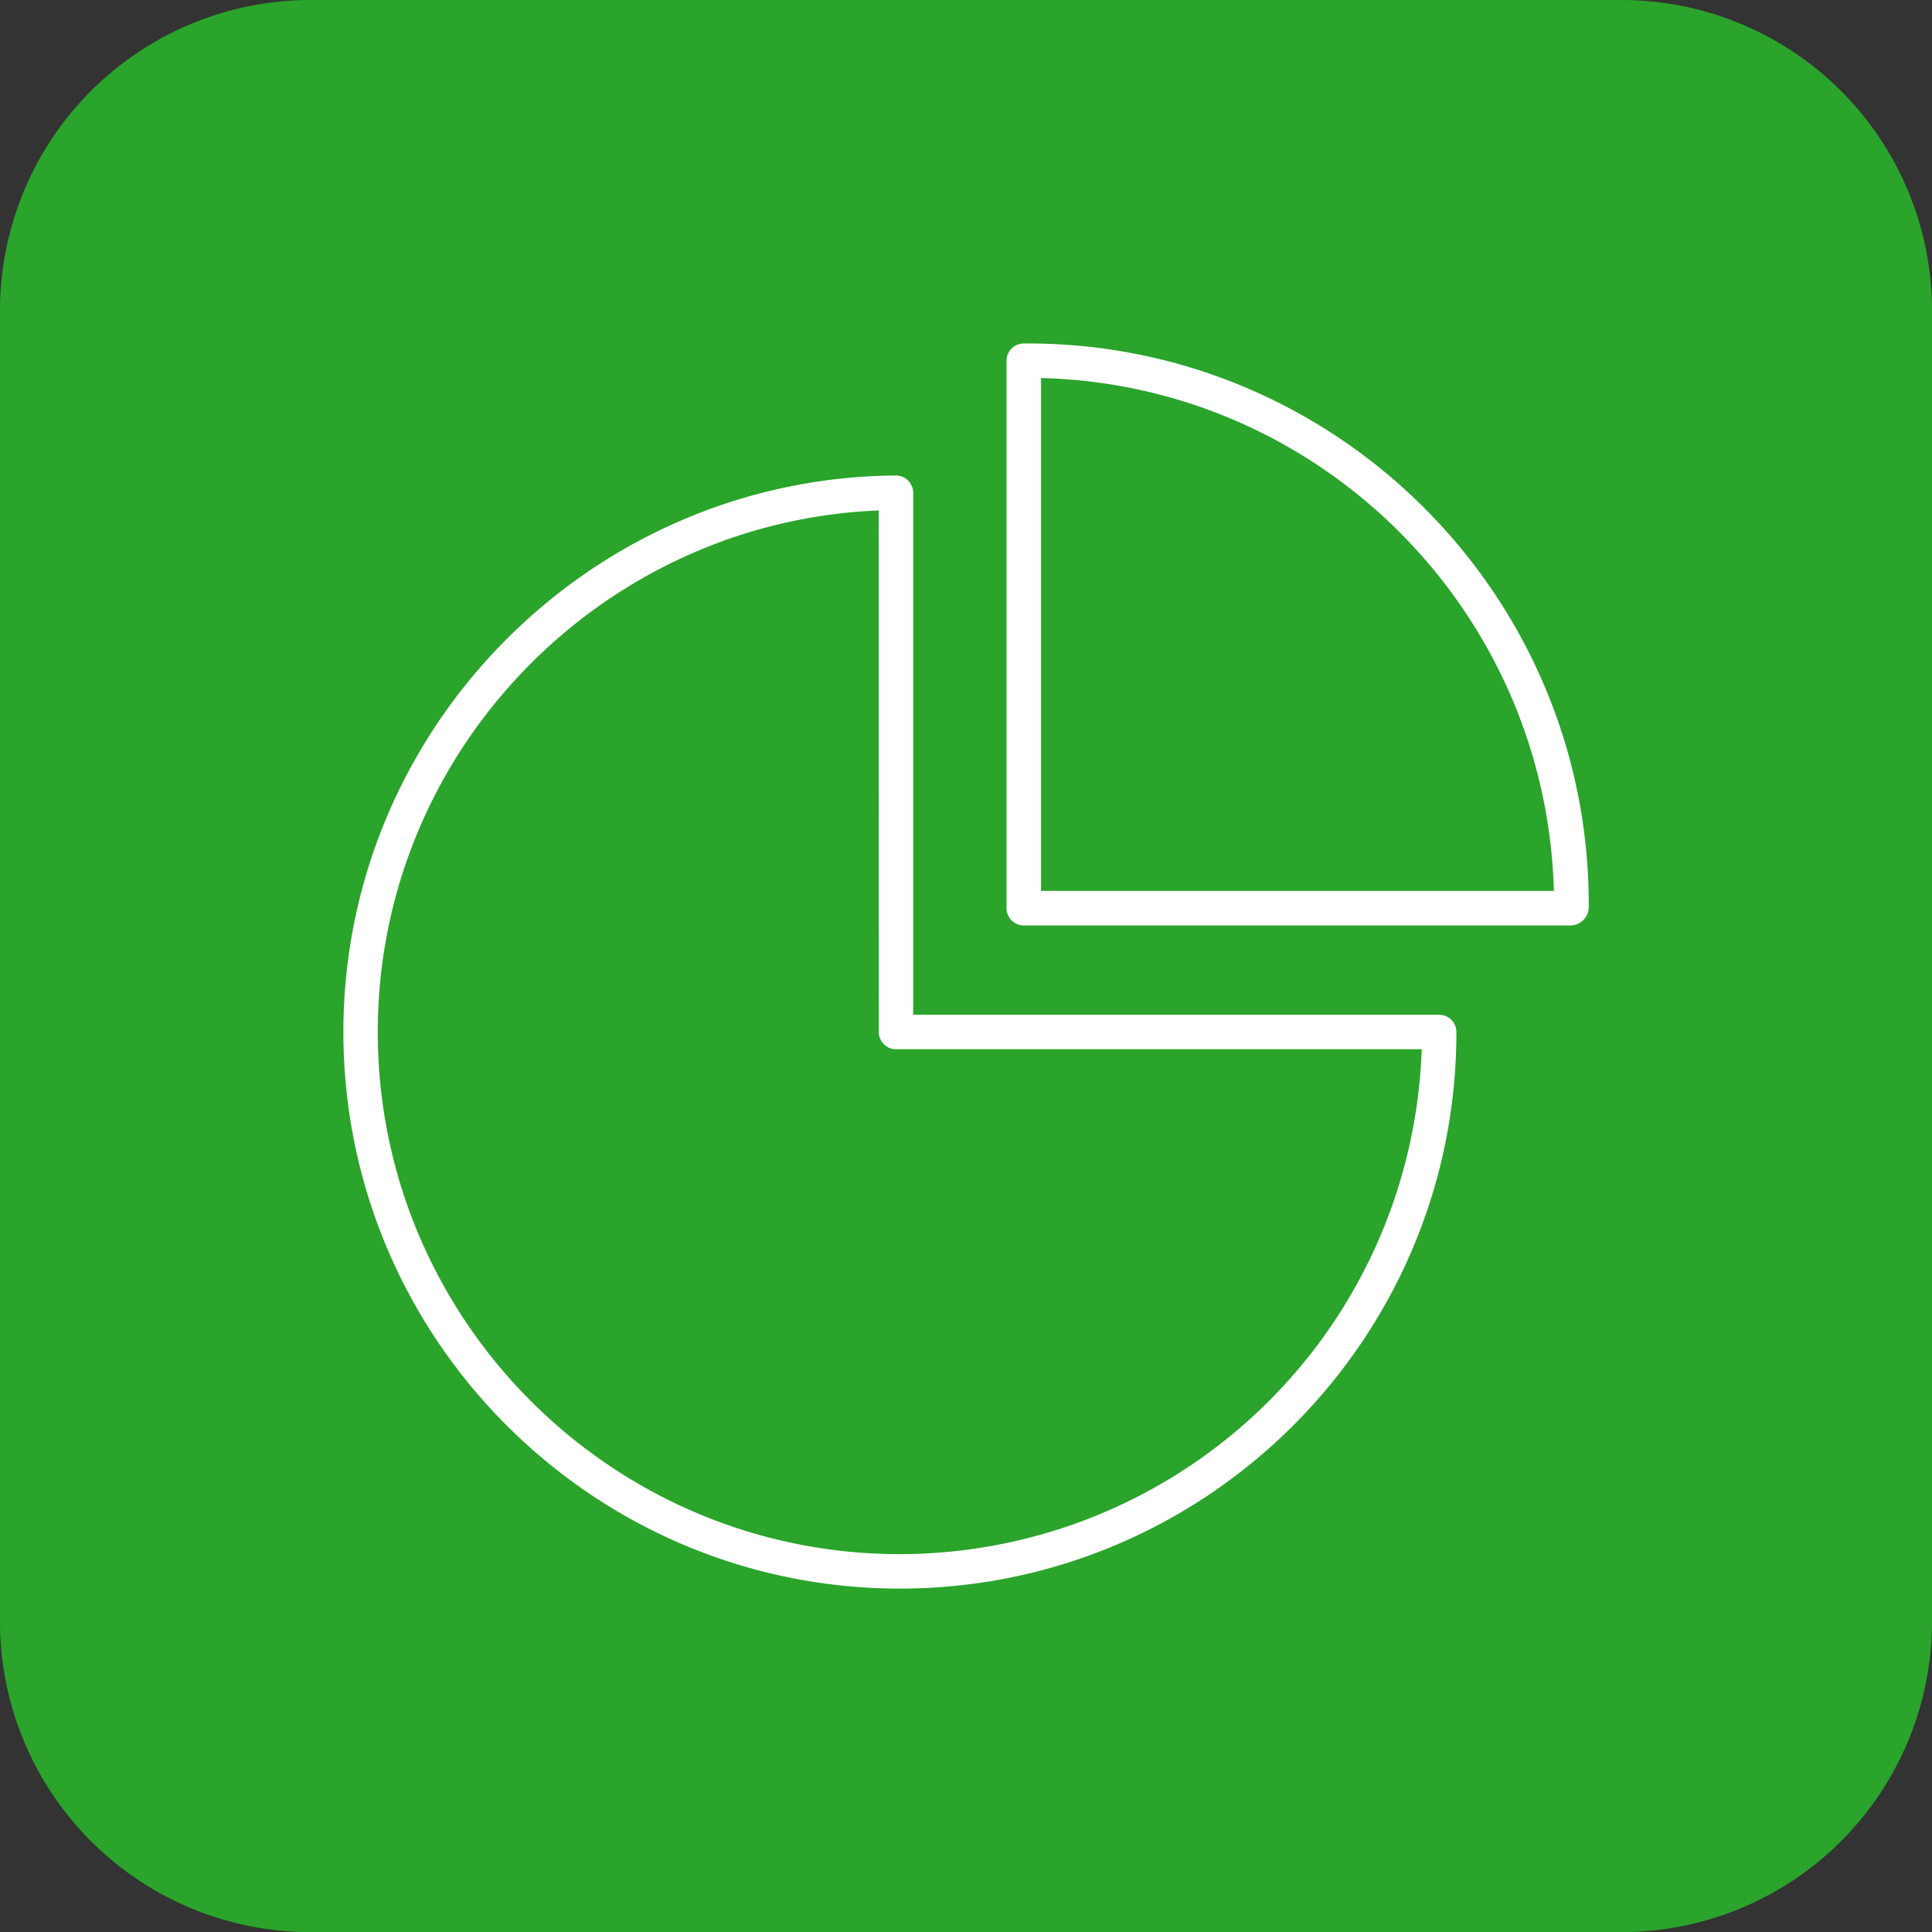 <svg id="Pie_chart_icon" data-name="Pie chart icon" xmlns="http://www.w3.org/2000/svg" xmlns:xlink="http://www.w3.org/1999/xlink" viewBox="0 0 468 468"><rect x="0" y="0" width="468" height="468" fill="#333333" stroke="none"/><defs><clipPath id="clip-path" transform="translate(-0.15 -0.19)"><rect x="0.15" y="0.19" width="468" height="468" style="fill:none"/></clipPath></defs><g style="clip-path:url(#clip-path)"><path d="M75.37.19A75.23,75.23,0,0,0,.15,75.4V393a75.23,75.23,0,0,0,75.22,75.22H392.94A75.22,75.22,0,0,0,468.15,393V75.4A75.22,75.22,0,0,0,392.94.19Z" transform="translate(-0.15 -0.19)" style="fill:#2aa42b"/></g><path d="M380.77,224.37H248.15a4.18,4.18,0,0,1-4.18-4.18V87.57a4.18,4.18,0,0,1,4.18-4.18l.94,0C324,83.37,385,144.32,385,219.24v.62A4.48,4.48,0,0,1,380.77,224.37ZM252.33,216H376.56C374.7,148.08,320,93.46,252.33,91.76Z" transform="translate(-0.15 -0.19)" style="fill:#fff"/><path d="M218.15,385c-74.34,0-134.82-60.49-134.82-134.83,0-73.8,60.05-134.27,133.85-134.8h0a4.2,4.2,0,0,1,4.18,4.18V246h127.4a4.18,4.18,0,0,1,4.18,4.18C353,324.52,292.49,385,218.15,385ZM213,123.84c-67.29,2.71-121.34,58.52-121.34,126.34,0,69.74,56.73,126.48,126.46,126.48A126.62,126.62,0,0,0,344.54,254.35H217.21a4.17,4.17,0,0,1-4.18-4.17Z" transform="translate(-0.15 -0.19)" style="fill:#fff"/></svg>